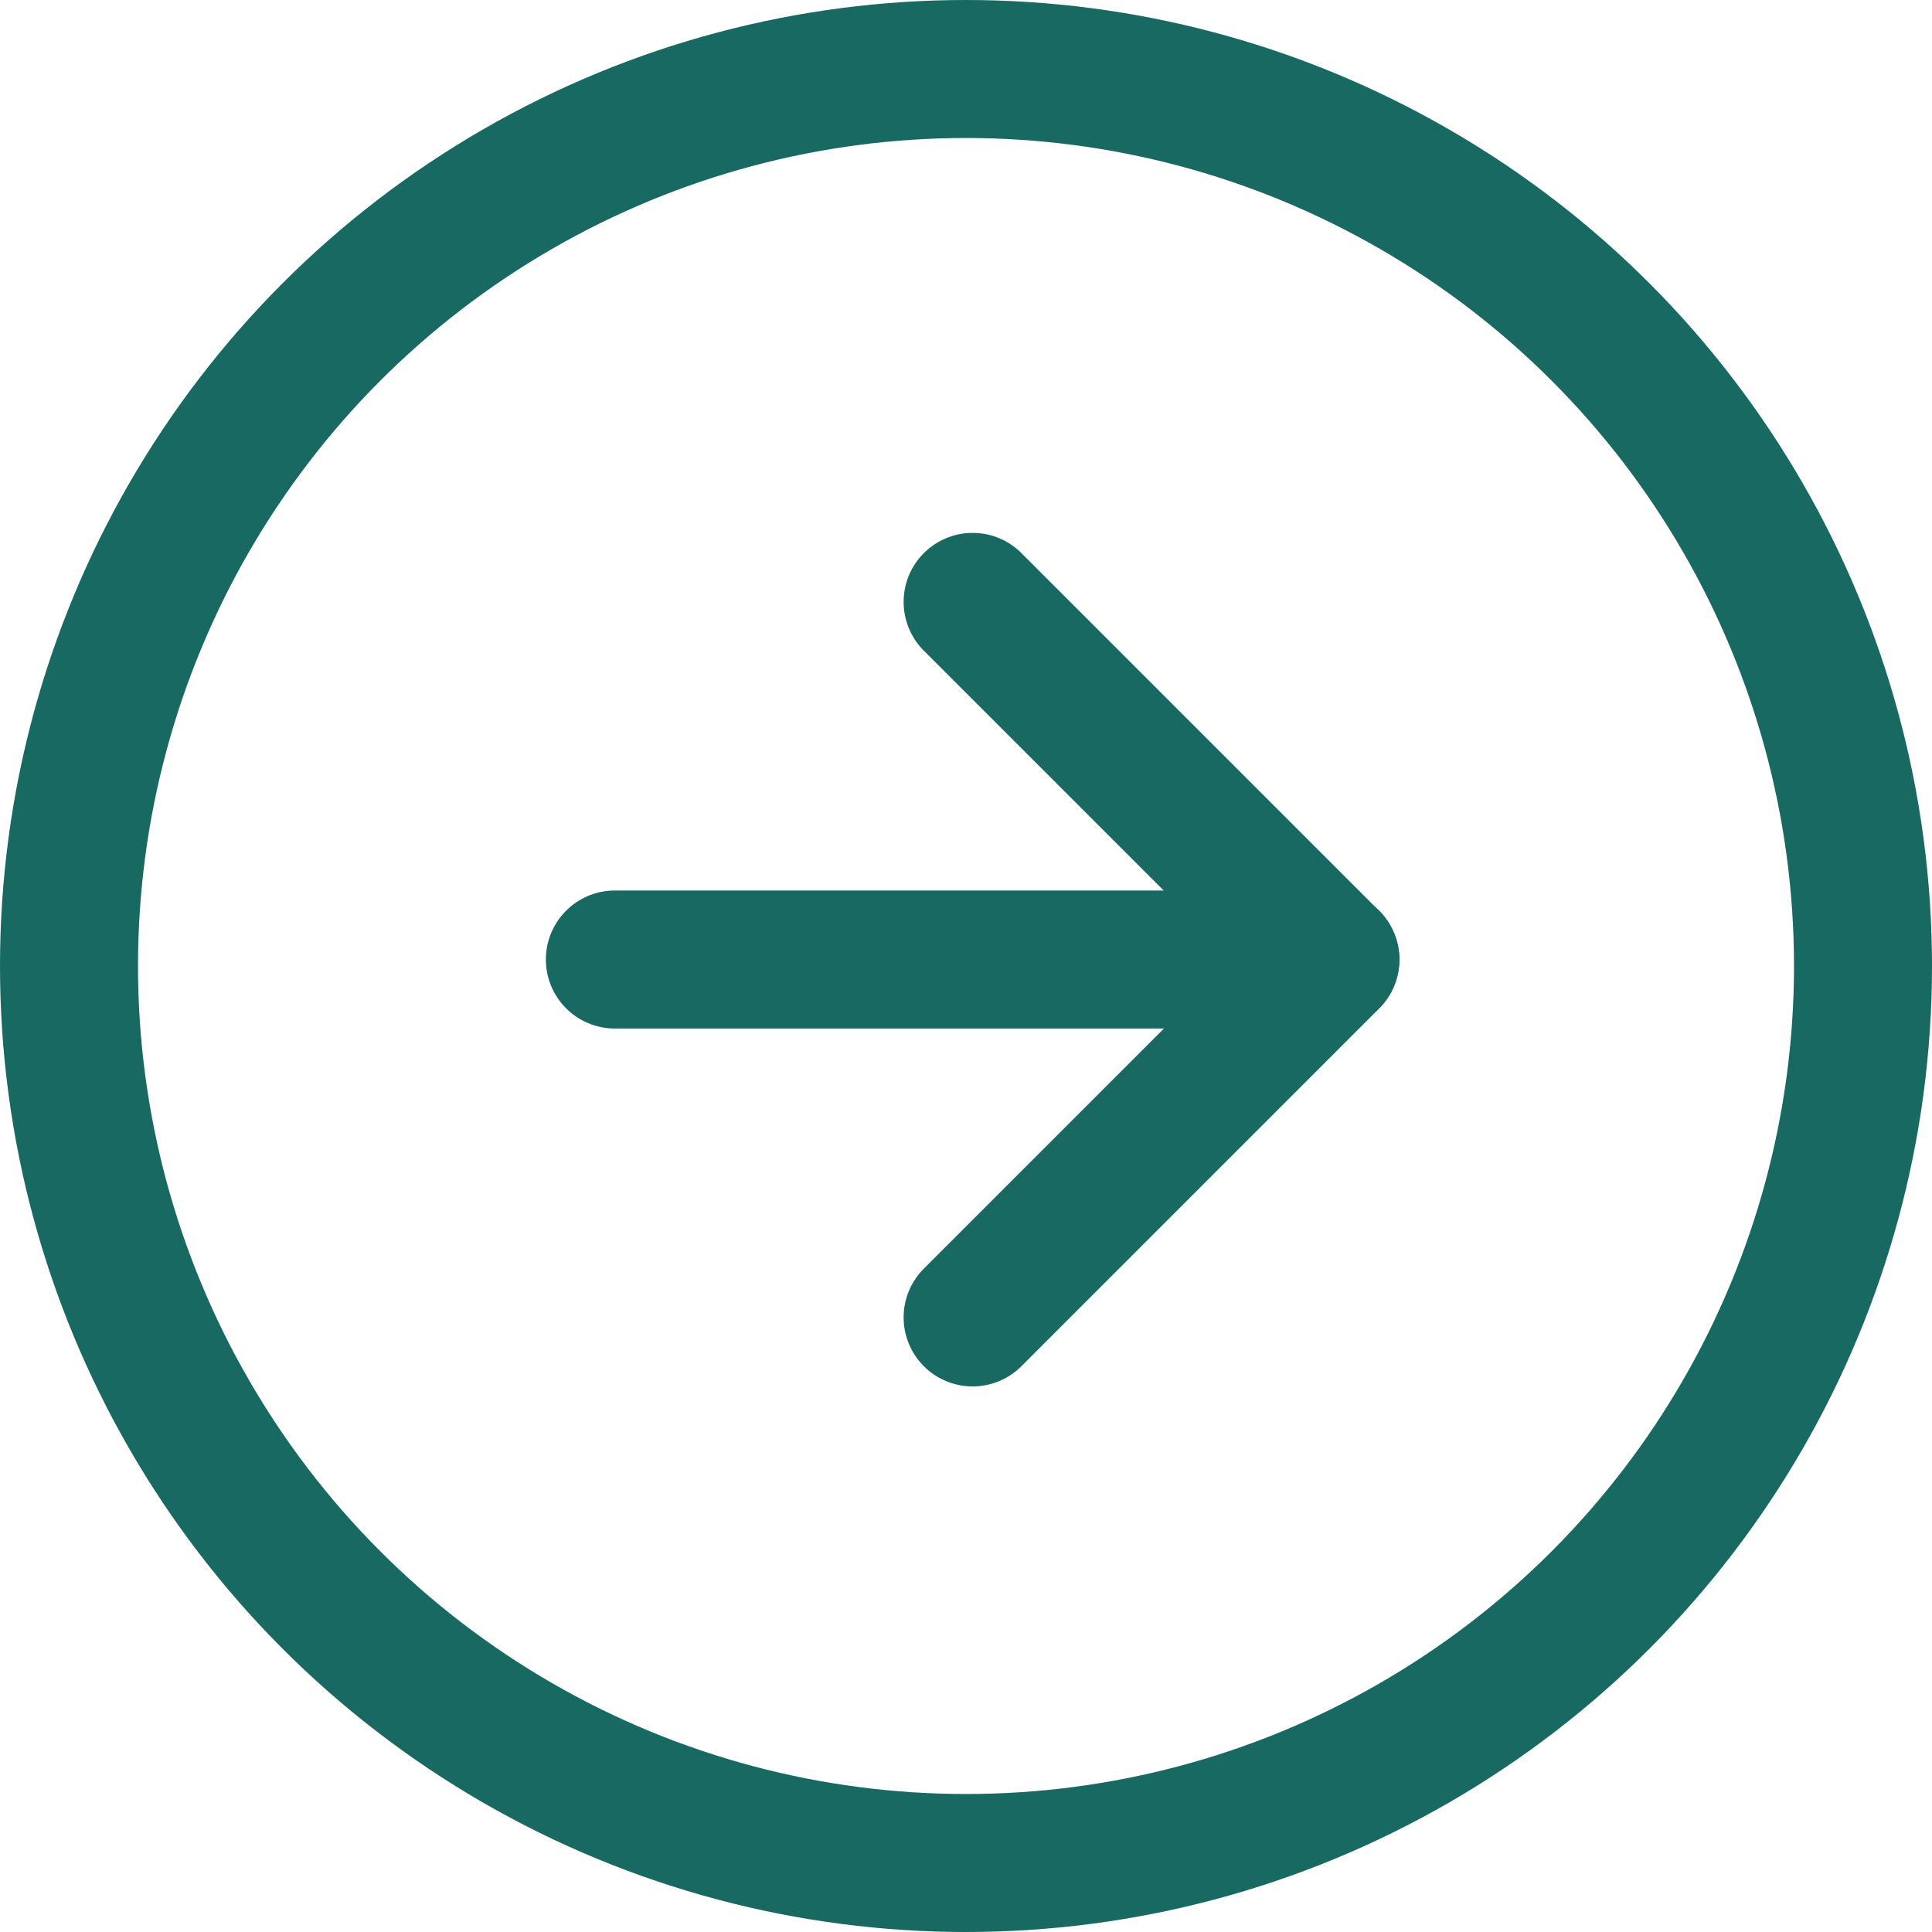 <?xml version="1.0" encoding="UTF-8"?> <svg xmlns="http://www.w3.org/2000/svg" width="28" height="28" viewBox="0 0 28 28"><g id="Flecha" transform="translate(1 1)"><circle id="Elipse_5" data-name="Elipse 5" cx="13" cy="13" r="13" transform="translate(26 26) rotate(180)" fill="none" stroke="#176962" stroke-width="2"></circle><path id="Trazado_1856" data-name="Trazado 1856" d="M8.544,13.529h10.37" transform="translate(-0.633 -0.623)" fill="none" stroke="#176962" stroke-linecap="round" stroke-linejoin="round" stroke-width="2"></path><path id="Trazado_1857" data-name="Trazado 1857" d="M13.729,18.716l5.185-5.185L13.729,8.346" transform="translate(-0.633 -0.623)" fill="none" stroke="#176962" stroke-linecap="round" stroke-linejoin="round" stroke-width="2"></path></g></svg> 
